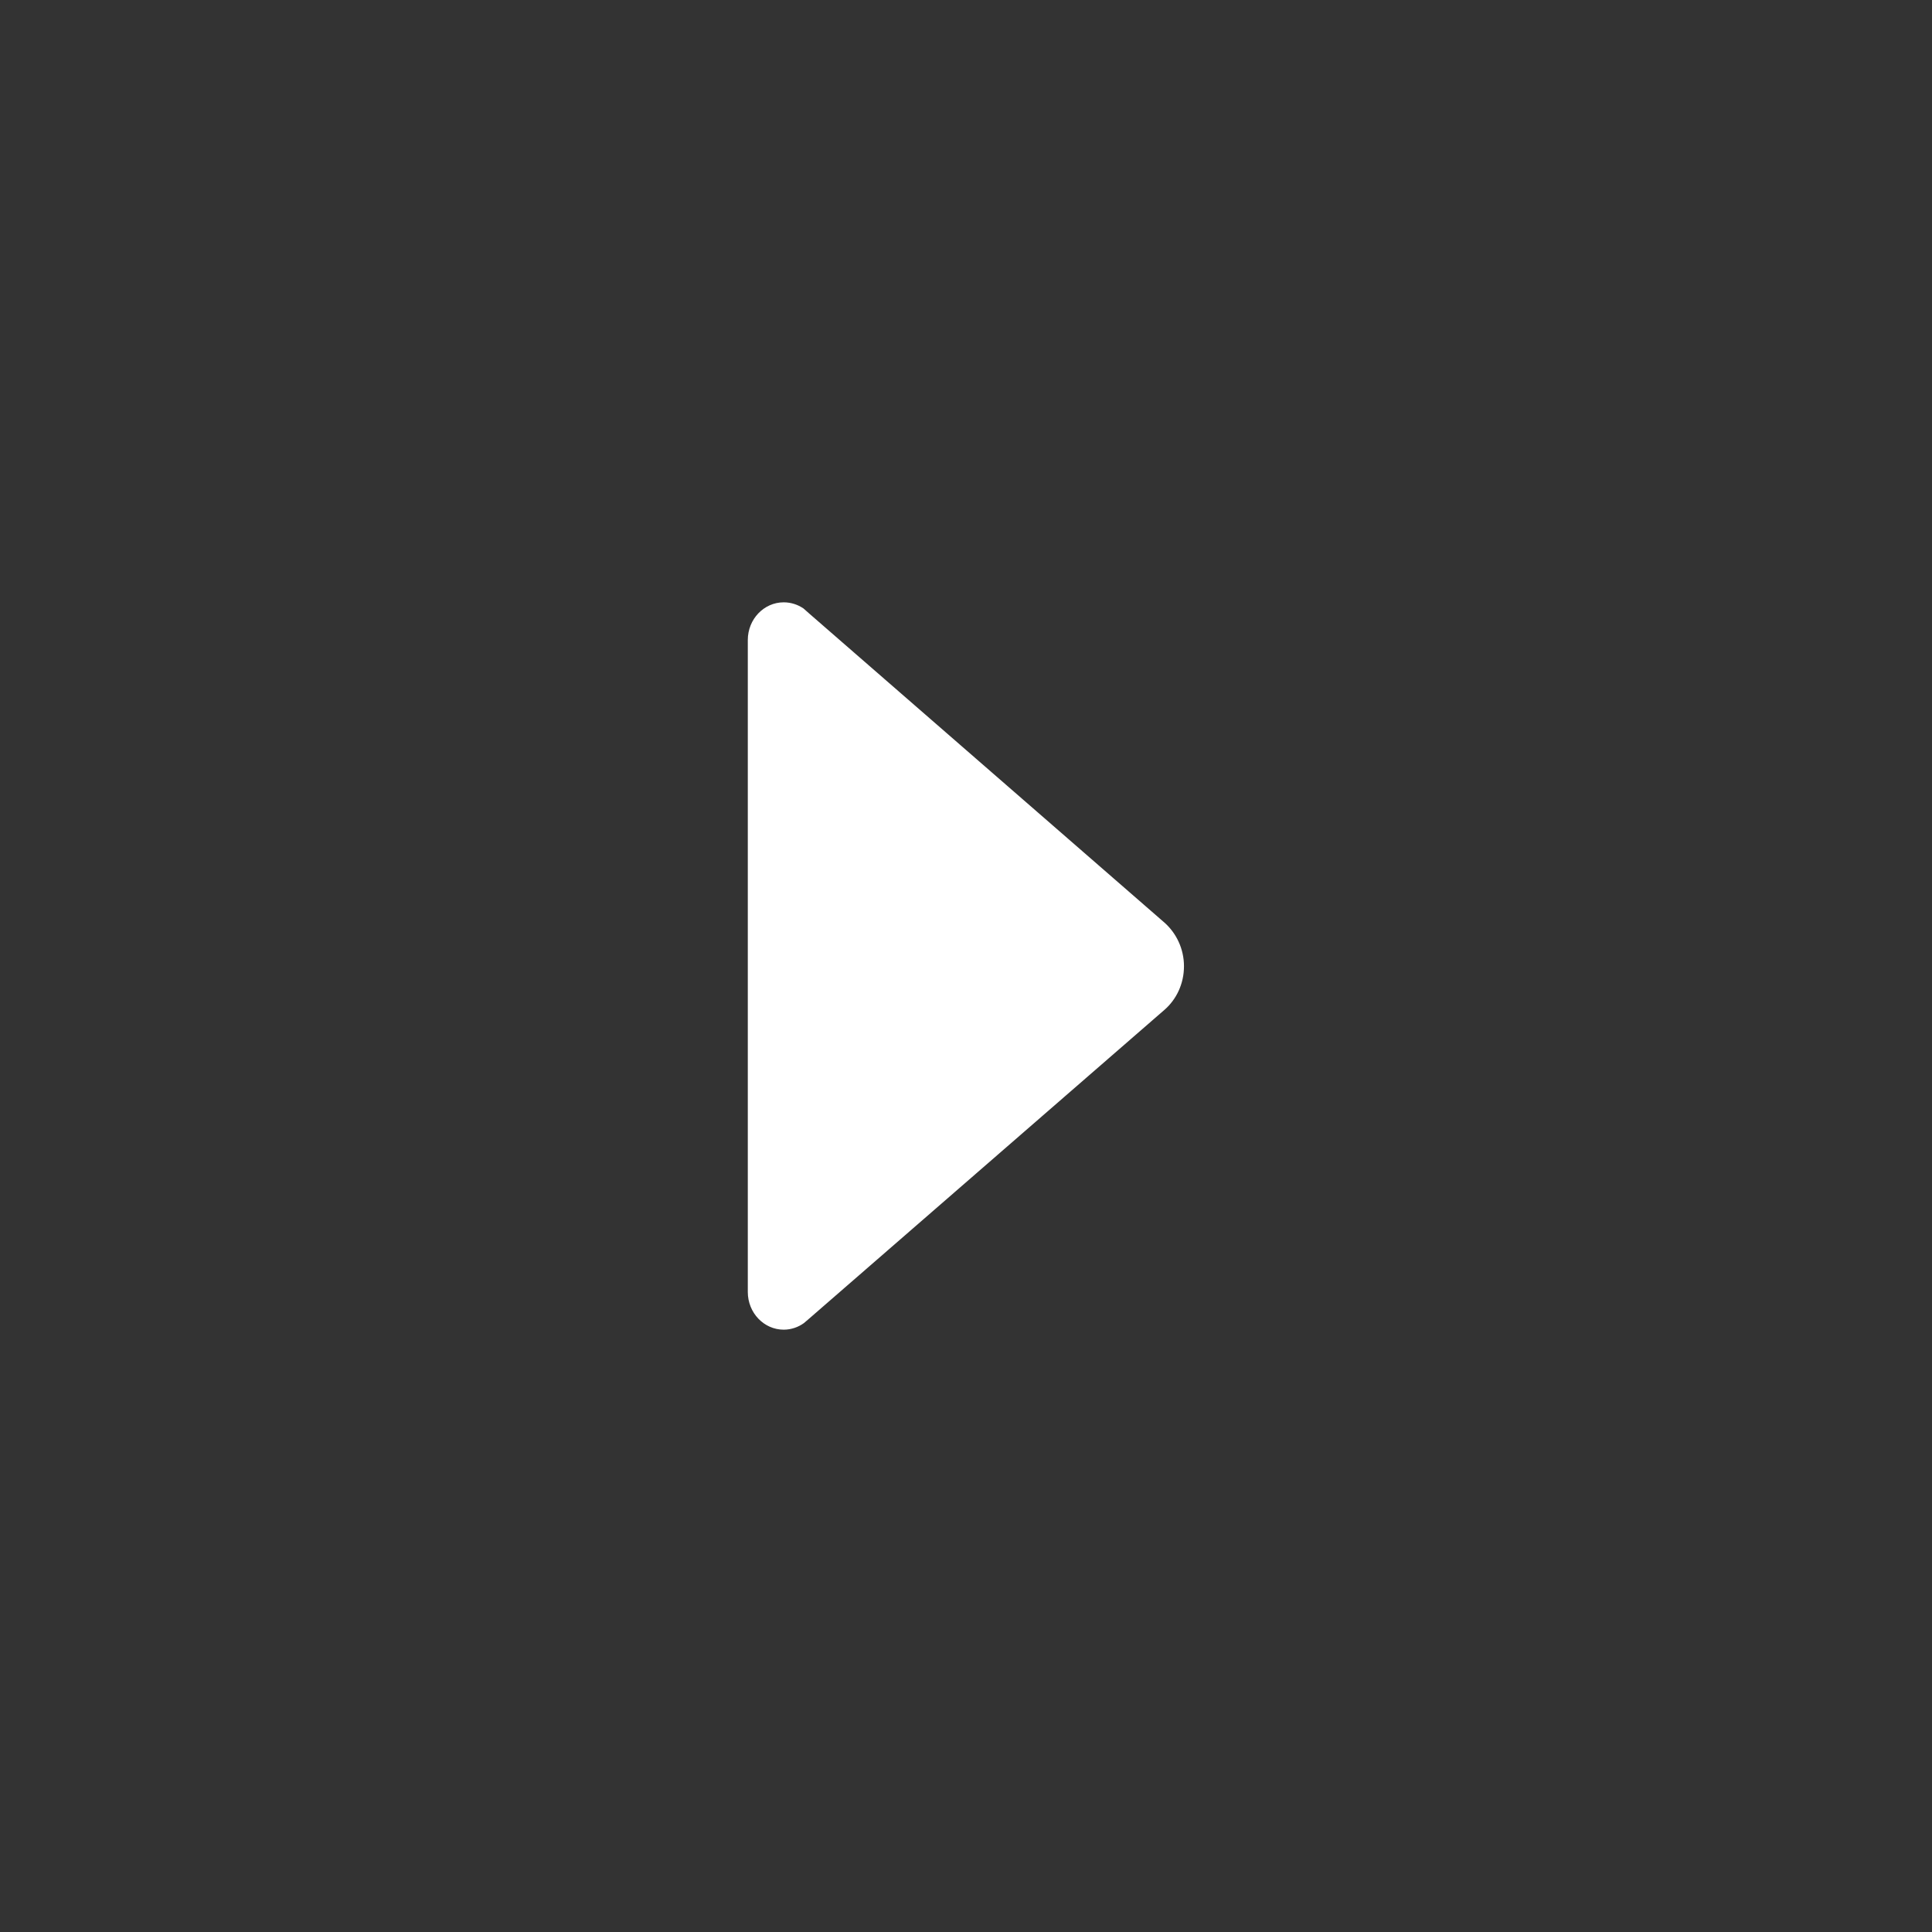 <?xml version="1.0" encoding="UTF-8"?> <svg xmlns="http://www.w3.org/2000/svg" width="850" height="850" viewBox="0 0 850 850" fill="none"><rect x="0" y="0" width="850" height="850" fill="#333333" stroke="none"/> <path d="M353.7 582.1L355.8 580.3L512.3 444.3C517.6 439.7 520.9 432.8 520.9 425.1C520.9 417.4 517.5 410.5 512.3 405.9L356.1 270L353.5 267.7C351 266 348 265 344.8 265C336.1 265 329 272.4 329 281.6V568.4C329 577.6 336.1 585 344.8 585C348.1 585 351.2 583.9 353.7 582.1Z" fill="white"></path> </svg> 